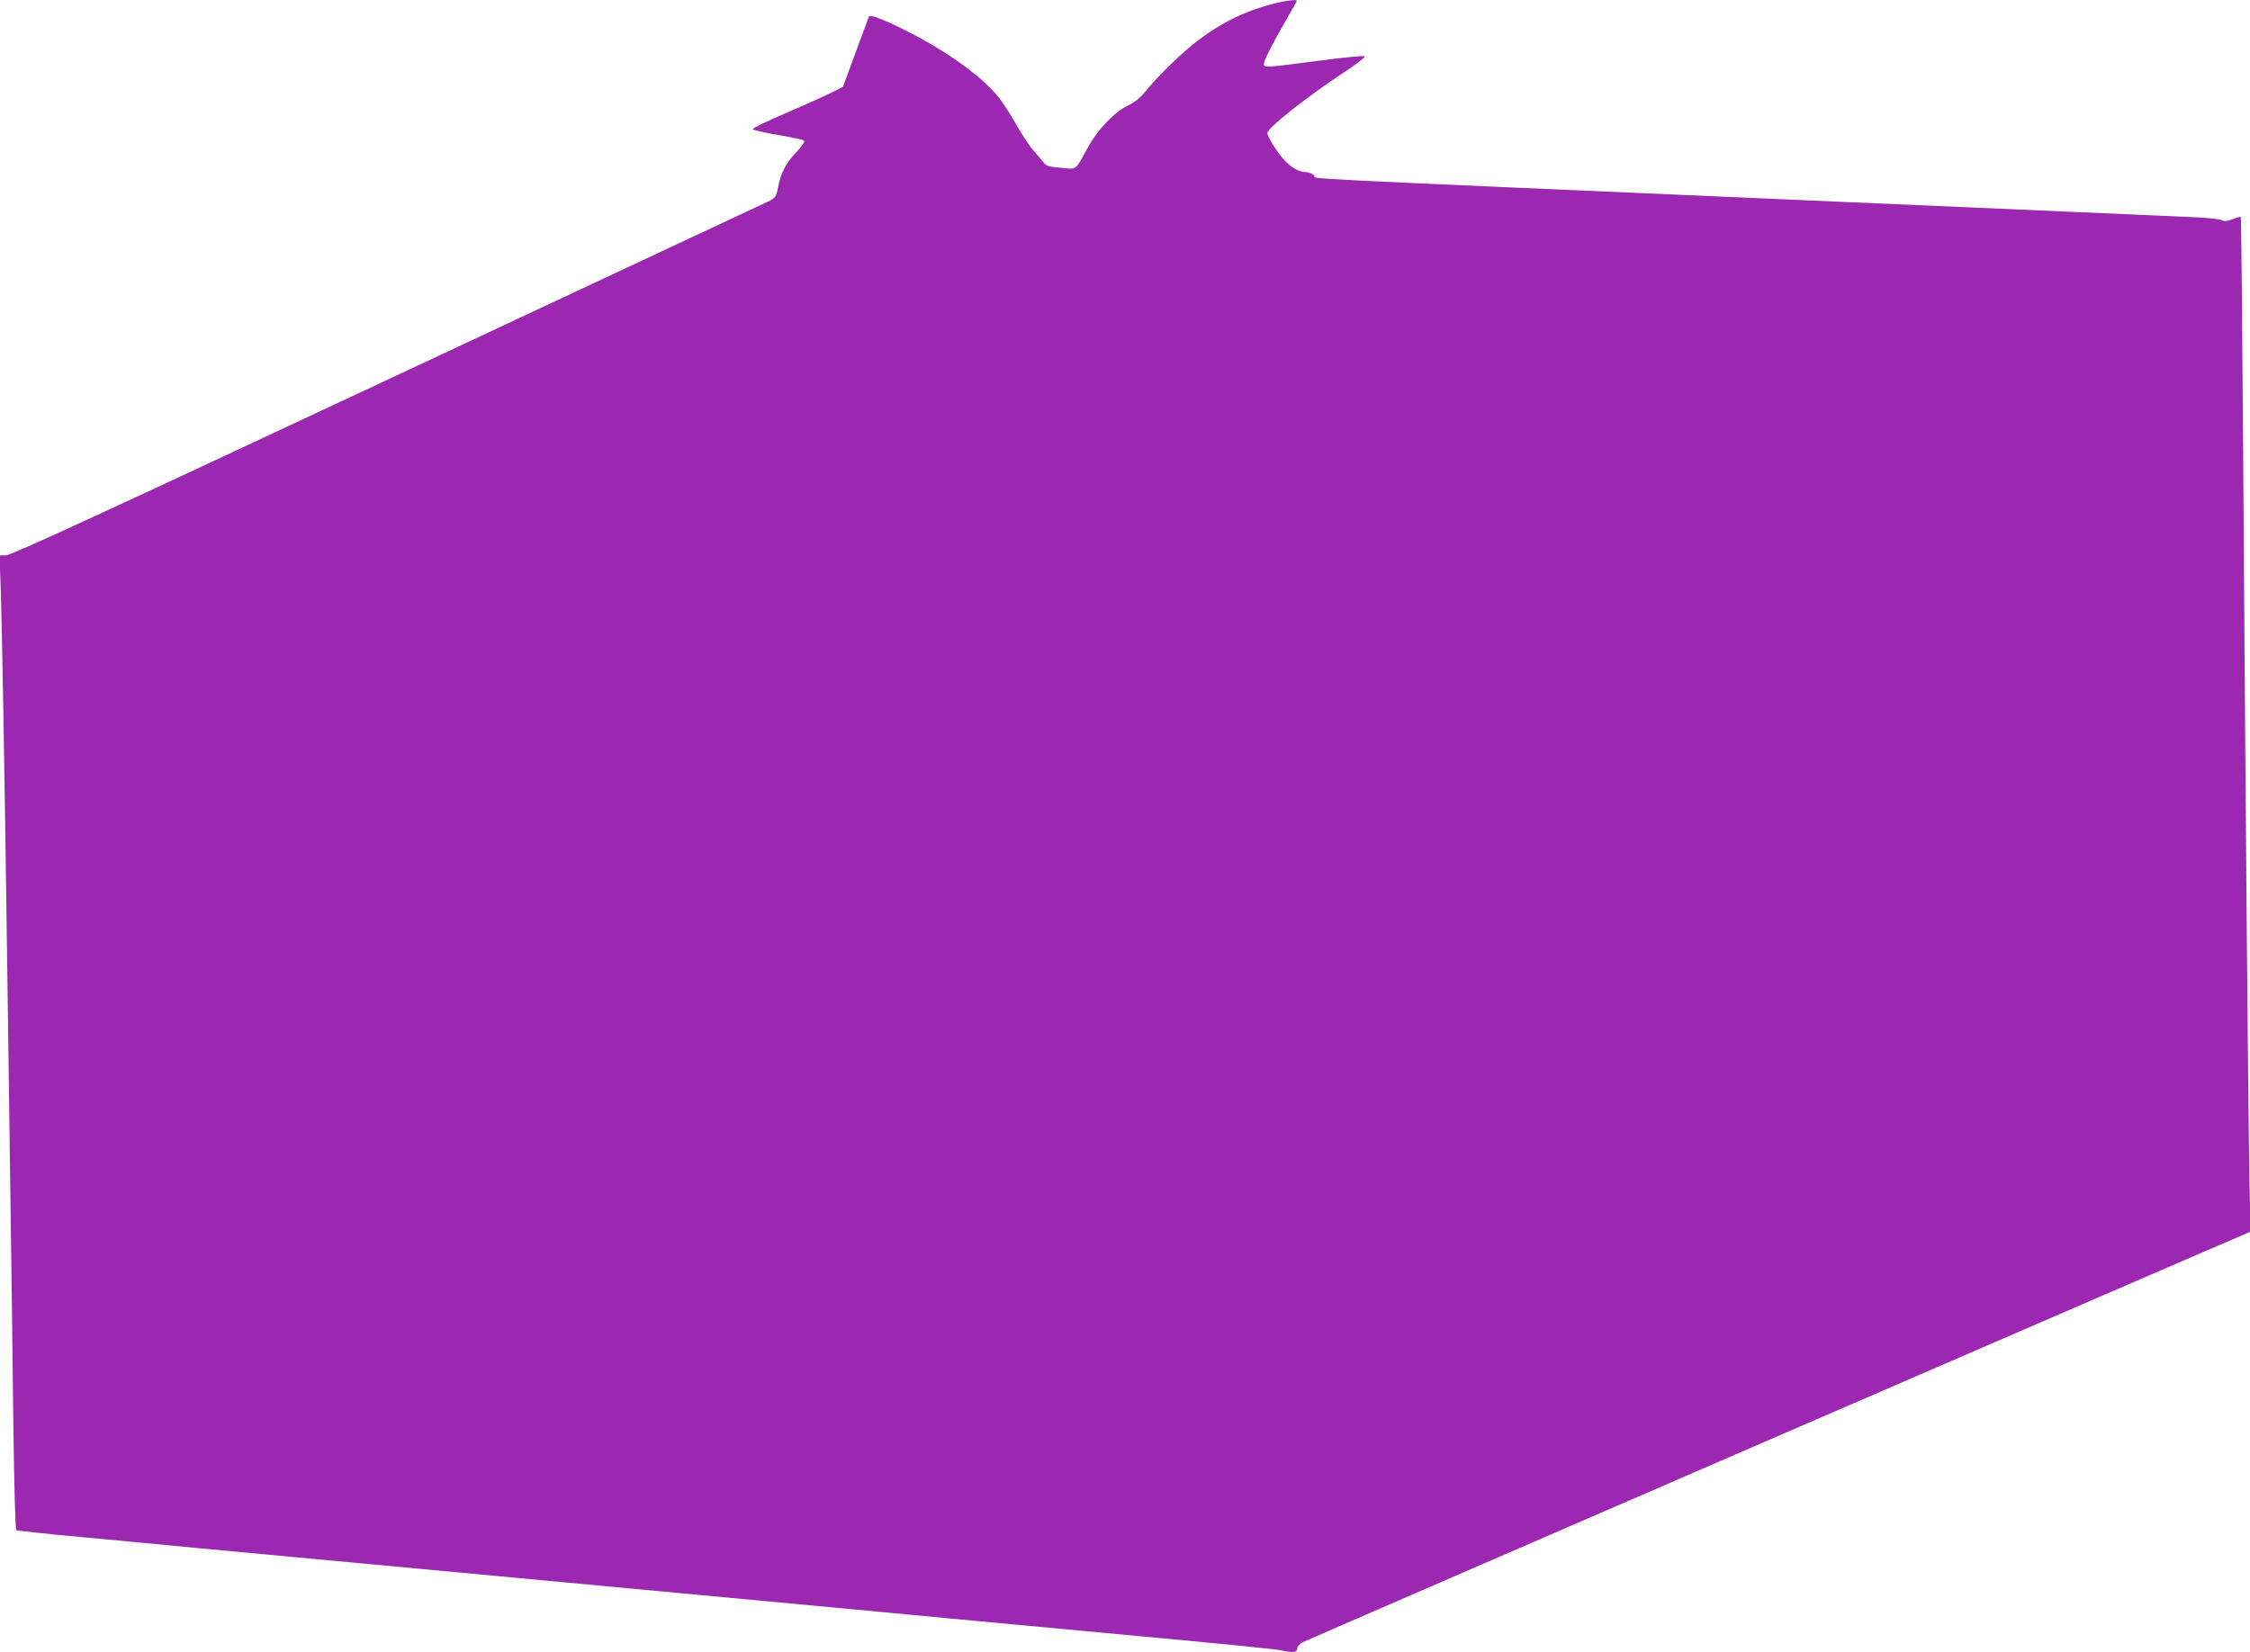 <?xml version="1.0" standalone="no"?>
<!DOCTYPE svg PUBLIC "-//W3C//DTD SVG 20010904//EN"
 "http://www.w3.org/TR/2001/REC-SVG-20010904/DTD/svg10.dtd">
<svg version="1.0" xmlns="http://www.w3.org/2000/svg"
 width="1280pt" height="940pt" viewBox="0 0 1280 940"
 preserveAspectRatio="xMidYMid meet">
<g transform="translate(0,940) scale(0.1,-0.1)"
fill="#9c27b0" stroke="none">
<path d="M7229 9375 c-151 -41 -278 -103 -410 -202 -83 -62 -225 -198 -294
-283 -40 -49 -68 -72 -107 -90 -73 -33 -172 -135 -227 -235 -78 -141 -61 -128
-154 -120 -73 6 -84 9 -102 33 -11 14 -37 44 -57 67 -20 22 -62 85 -93 140
-31 55 -75 124 -98 154 -91 118 -291 264 -522 381 -143 72 -216 100 -222 85
-2 -6 -37 -98 -76 -205 l-72 -195 -75 -37 c-41 -20 -157 -72 -257 -115 -101
-43 -181 -82 -180 -88 2 -5 66 -20 143 -33 76 -13 143 -27 148 -32 6 -6 -10
-30 -41 -63 -62 -65 -90 -118 -106 -200 -13 -61 -14 -62 -62 -86 -28 -13
-1005 -471 -2172 -1017 -1616 -757 -2131 -994 -2159 -994 l-37 0 6 -157 c8
-200 23 -1078 37 -2098 6 -434 15 -1087 20 -1450 5 -363 13 -925 16 -1248 5
-361 11 -590 17 -594 5 -3 170 -21 366 -39 196 -18 500 -47 676 -64 176 -16
995 -93 1820 -170 825 -77 1643 -154 1818 -170 174 -17 460 -43 635 -60 174
-16 657 -61 1072 -100 415 -38 777 -74 803 -80 74 -16 97 -13 97 10 0 11 12
25 28 34 27 14 5326 2310 5371 2327 l24 10 -6 287 c-7 339 -24 2303 -36 4160
-5 728 -11 1325 -13 1327 -2 3 -23 -3 -46 -12 -33 -12 -48 -14 -65 -5 -12 6
-83 13 -157 16 -74 4 -961 42 -1970 86 -3331 145 -3013 129 -3033 151 -10 10
-29 19 -42 19 -39 0 -78 19 -118 58 -42 41 -107 141 -107 165 0 29 225 207
444 351 65 43 114 81 110 86 -5 4 -124 -7 -264 -26 -297 -39 -310 -40 -310
-19 0 20 45 110 123 245 33 58 62 108 64 113 8 13 -61 5 -148 -18z"/>
</g>
</svg>
